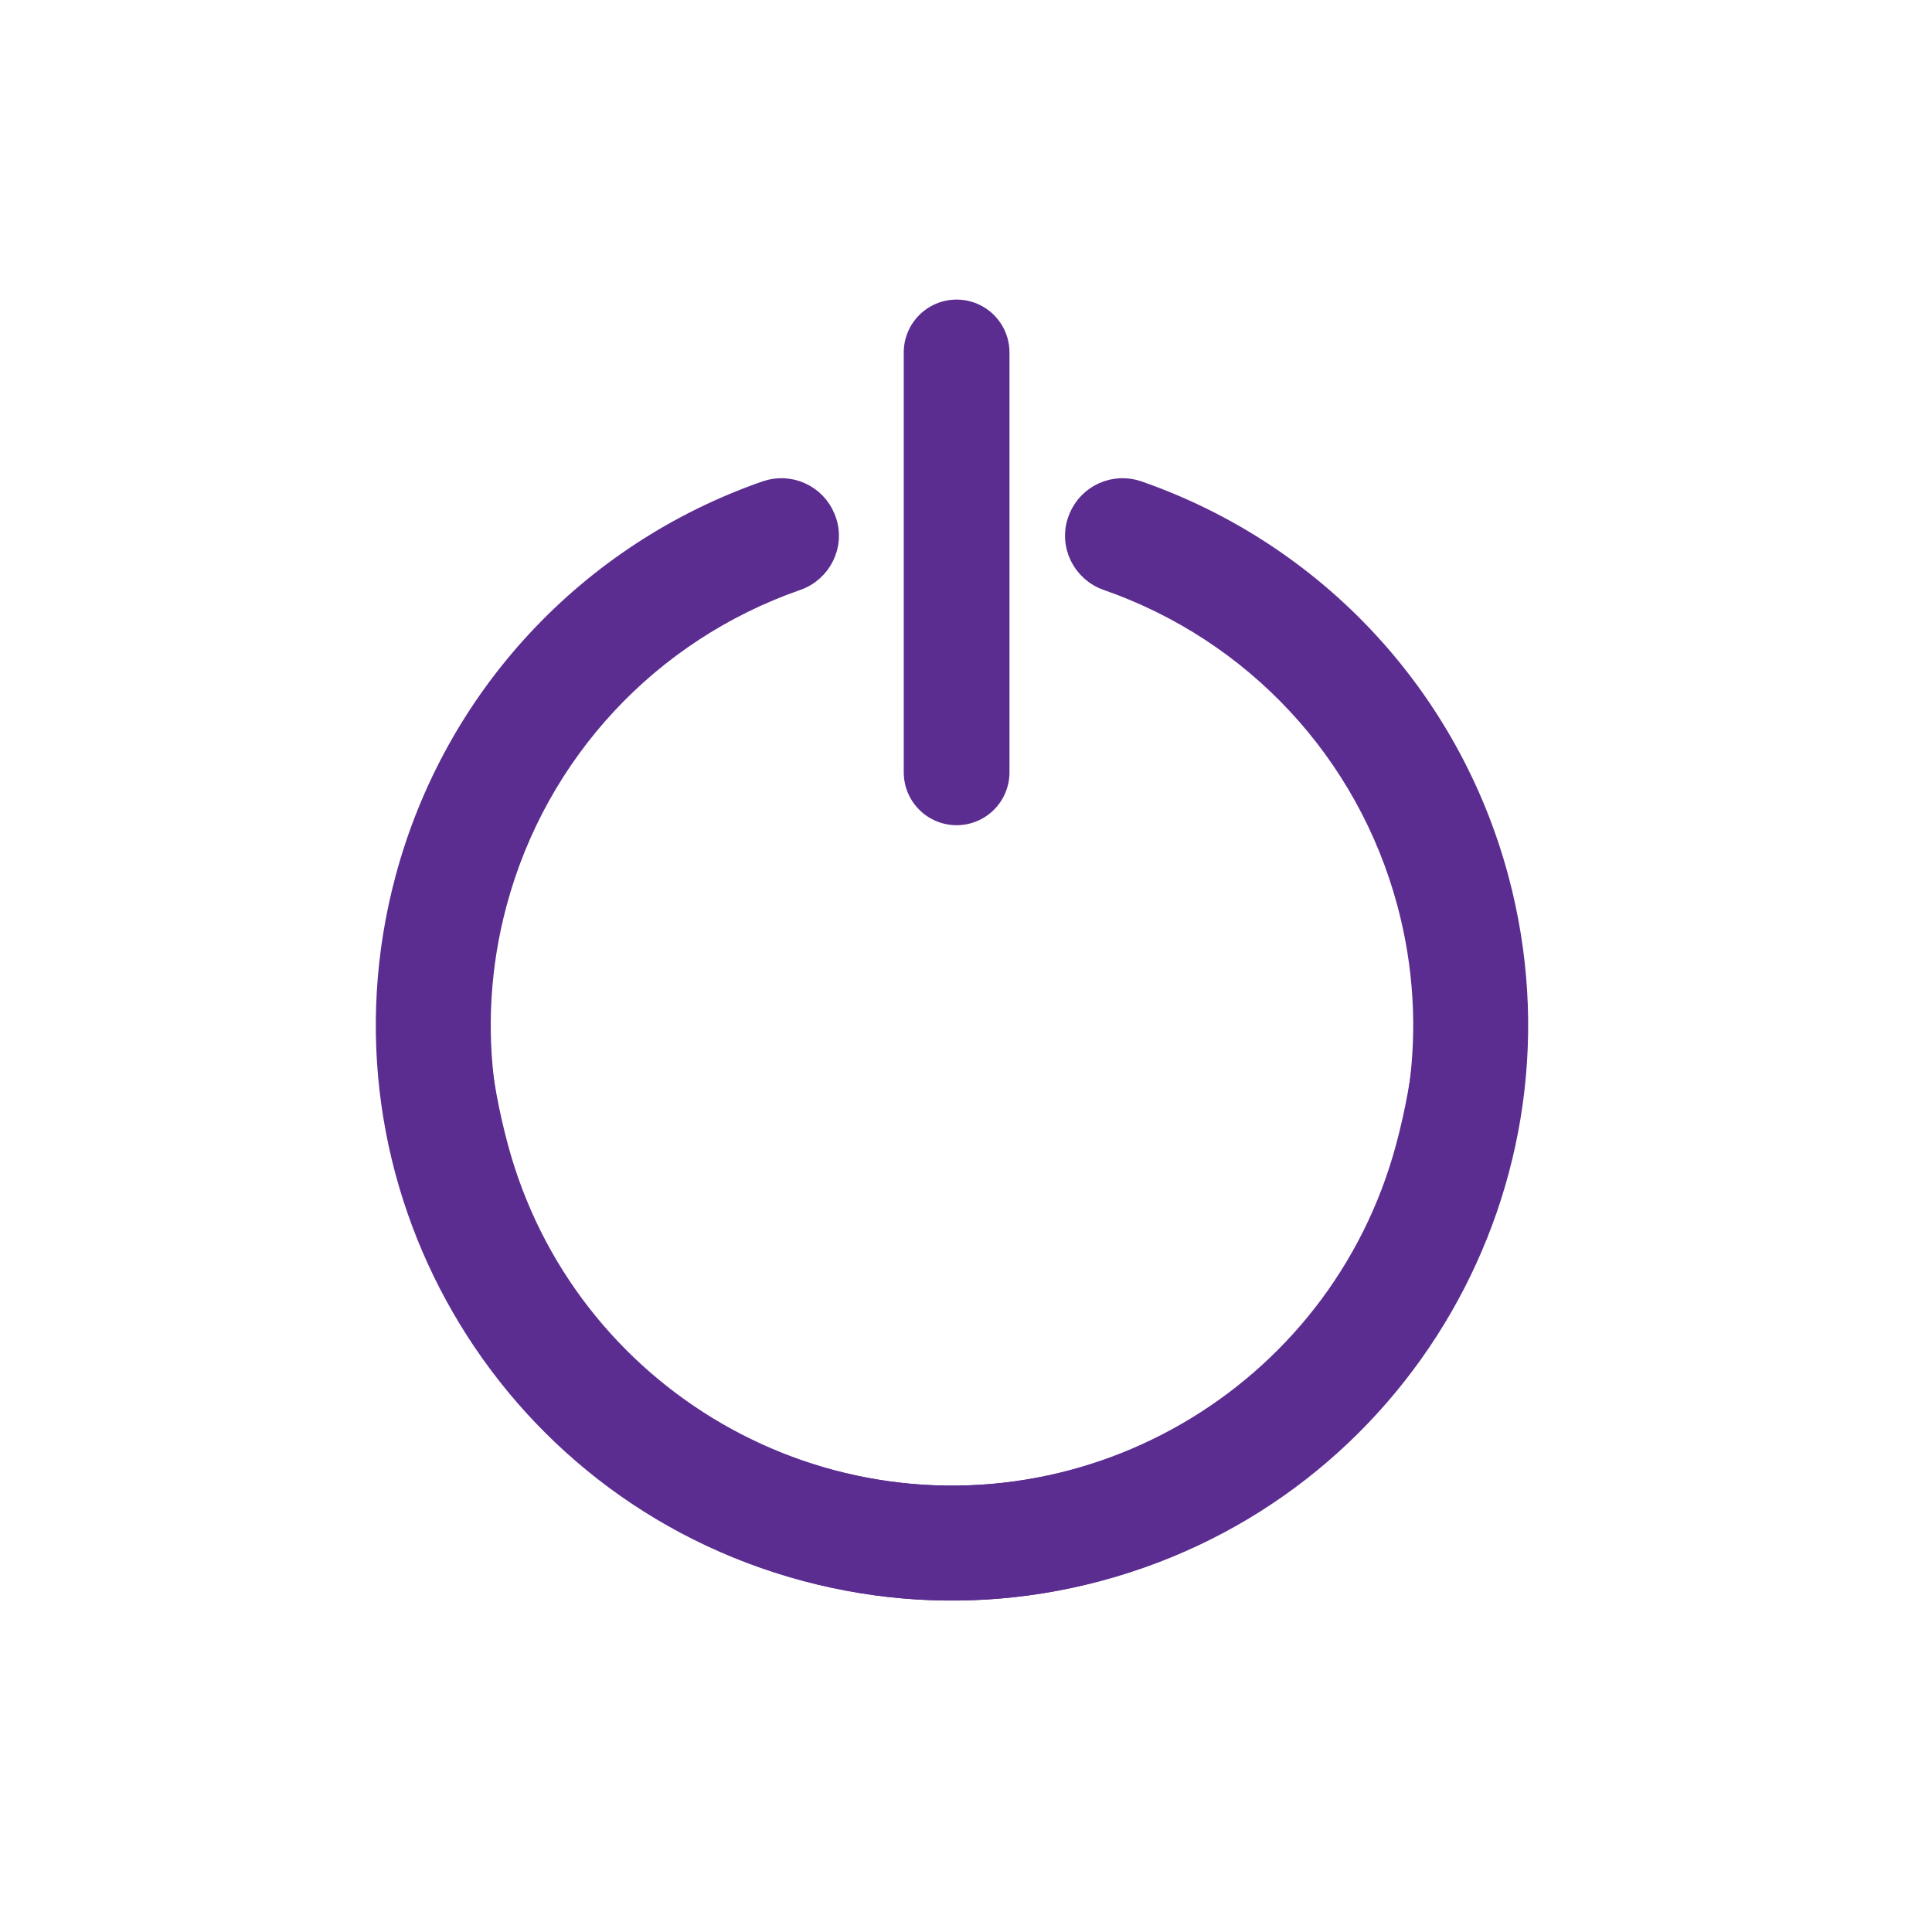 <?xml version="1.0" encoding="UTF-8"?>
<svg xmlns="http://www.w3.org/2000/svg" width="90" height="90" viewBox="0 0 90 90" fill="none">
  <path d="M32.564 26.39L32.652 26.513C33.308 27.479 33.05 28.833 32.056 29.509C26.023 33.611 22.429 40.382 22.429 47.678C22.429 59.801 32.257 69.63 44.381 69.63C56.505 69.63 66.333 59.801 66.333 47.678C66.333 41.129 63.444 34.981 58.411 30.794C57.487 30.024 57.361 28.652 58.13 27.728C58.899 26.803 60.272 26.677 61.196 27.447C67.223 32.461 70.687 39.834 70.687 47.678C70.687 62.206 58.909 73.984 44.381 73.984C29.852 73.984 18.075 62.206 18.075 47.678C18.075 38.939 22.383 30.82 29.608 25.908C30.567 25.257 31.867 25.471 32.564 26.39Z" fill="#5C2D91"></path>
  <path d="M38.414 24.128L38.467 24.27C38.851 25.372 38.251 26.613 37.116 27.009C30.227 29.409 25.003 35.02 23.114 42.067C19.977 53.778 26.926 65.815 38.637 68.953C50.348 72.091 62.385 65.141 65.523 53.43C67.218 47.104 66.902 40.418 63.125 35.071C62.431 34.089 61.781 32.731 62.763 32.037C63.745 31.343 64.219 31.577 64.913 32.559C69.436 38.962 71.758 46.981 69.728 54.557C65.968 68.59 51.543 76.918 37.51 73.158C23.477 69.398 15.149 54.973 18.909 40.94C21.171 32.499 27.433 25.772 35.684 22.898C36.778 22.516 37.978 23.06 38.414 24.128Z" fill="#5C2D91" stroke="#5C2D91"></path>
  <path d="M50.28 24.128L50.227 24.27C49.843 25.372 50.443 26.613 51.578 27.009C58.468 29.409 63.692 35.02 65.58 42.067C68.718 53.778 61.768 65.815 50.057 68.953C38.347 72.091 26.309 65.141 23.172 53.43C21.477 47.104 21.792 40.418 25.57 35.071C26.263 34.089 26.914 32.731 25.932 32.037C24.95 31.343 24.475 31.577 23.782 32.559C19.258 38.962 16.936 46.981 18.966 54.557C22.726 68.59 37.151 76.918 51.184 73.158C65.218 69.398 73.546 54.973 69.785 40.94C67.524 32.499 61.262 25.772 53.011 22.898C51.916 22.516 50.716 23.06 50.28 24.128Z" fill="#5C2D91" stroke="#5C2D91"></path>
  <path d="M44.563 13.956C45.923 13.956 47.025 15.059 47.025 16.419V35.978C47.025 37.338 45.923 38.441 44.563 38.441C43.203 38.441 42.1 37.338 42.1 35.978V16.419C42.1 15.059 43.203 13.956 44.563 13.956Z" fill="#5C2D91"></path>
</svg>
